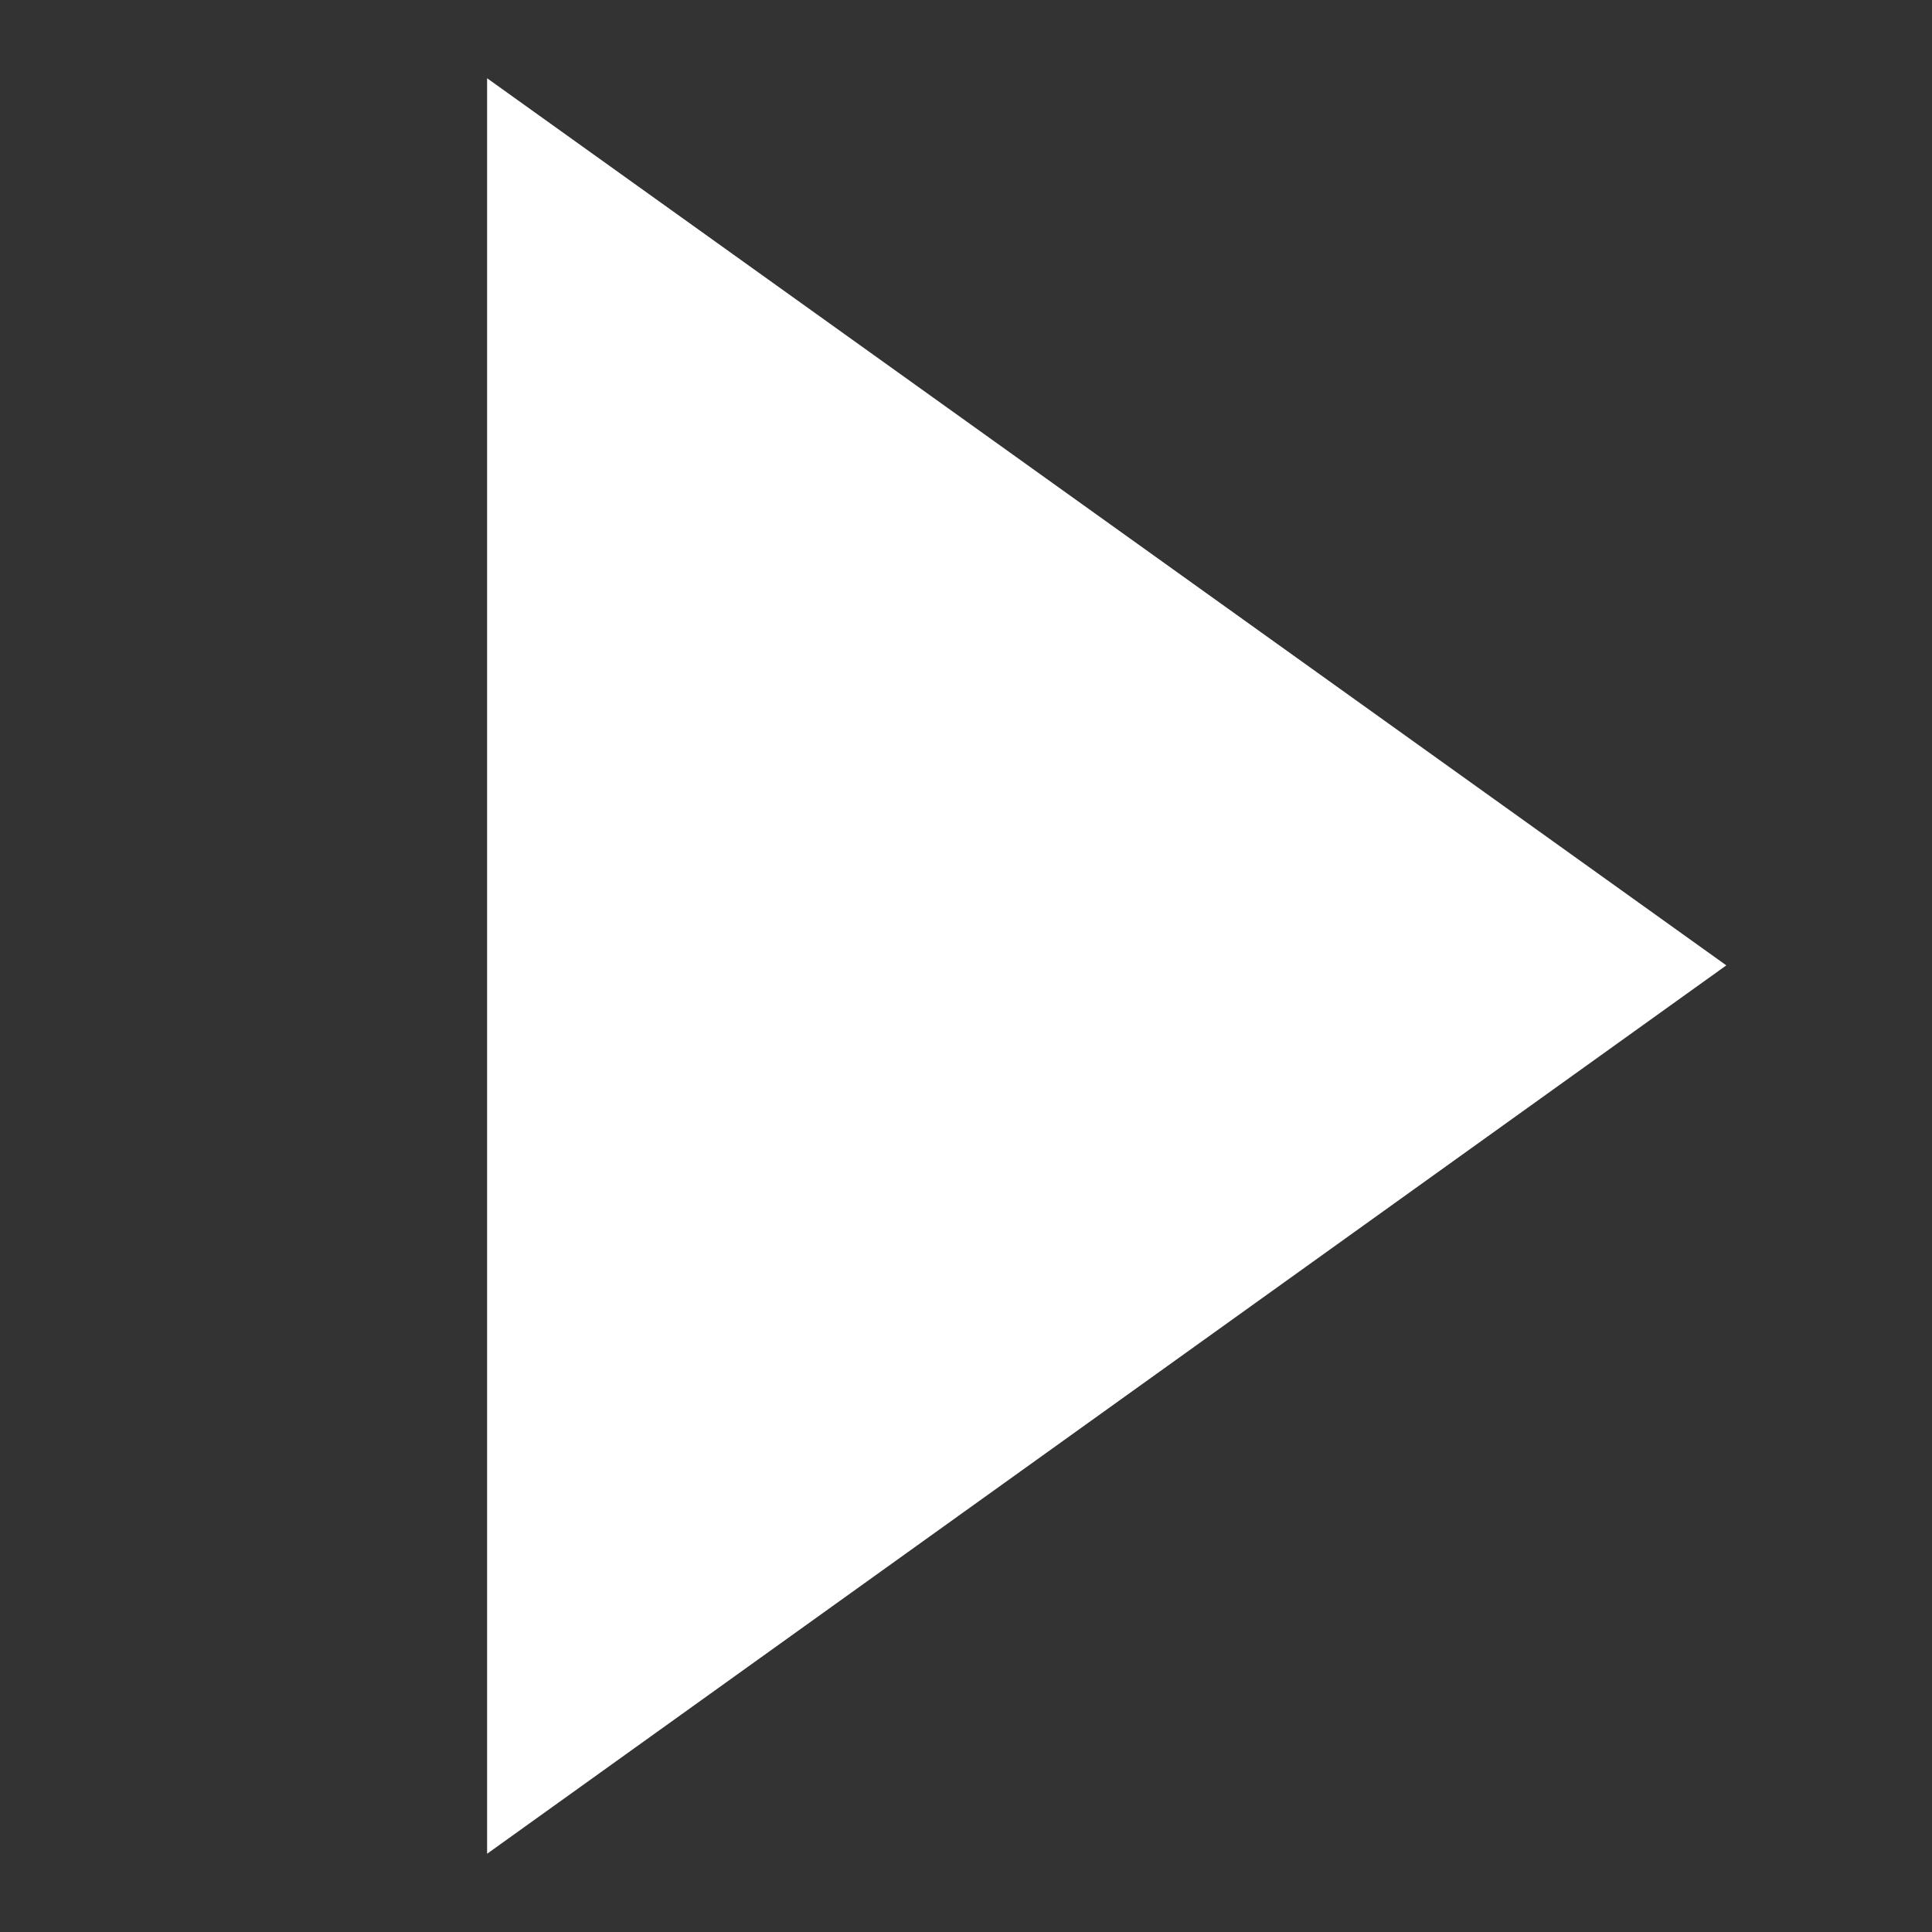 <?xml version="1.0" encoding="utf-8"?>
<!-- Generator: Adobe Illustrator 26.0.1, SVG Export Plug-In . SVG Version: 6.00 Build 0)  -->
<svg version="1.1" id="レイヤー_1" xmlns="http://www.w3.org/2000/svg" xmlns:xlink="http://www.w3.org/1999/xlink" x="0px"
	 y="0px" viewBox="0 0 153.1 153.1" style="enable-background:new 0 0 153.1 153.1;" xml:space="preserve">
<rect x="0" y="0" width="153.1" height="153.1" fill="#333333" stroke="none"/>
<style type="text/css">
	.st0{fill:#FFFFFF;}
</style>
<path class="st0" d="M38.6,146.9V6.2l98.2,70.3L38.6,146.9z"/>
</svg>
